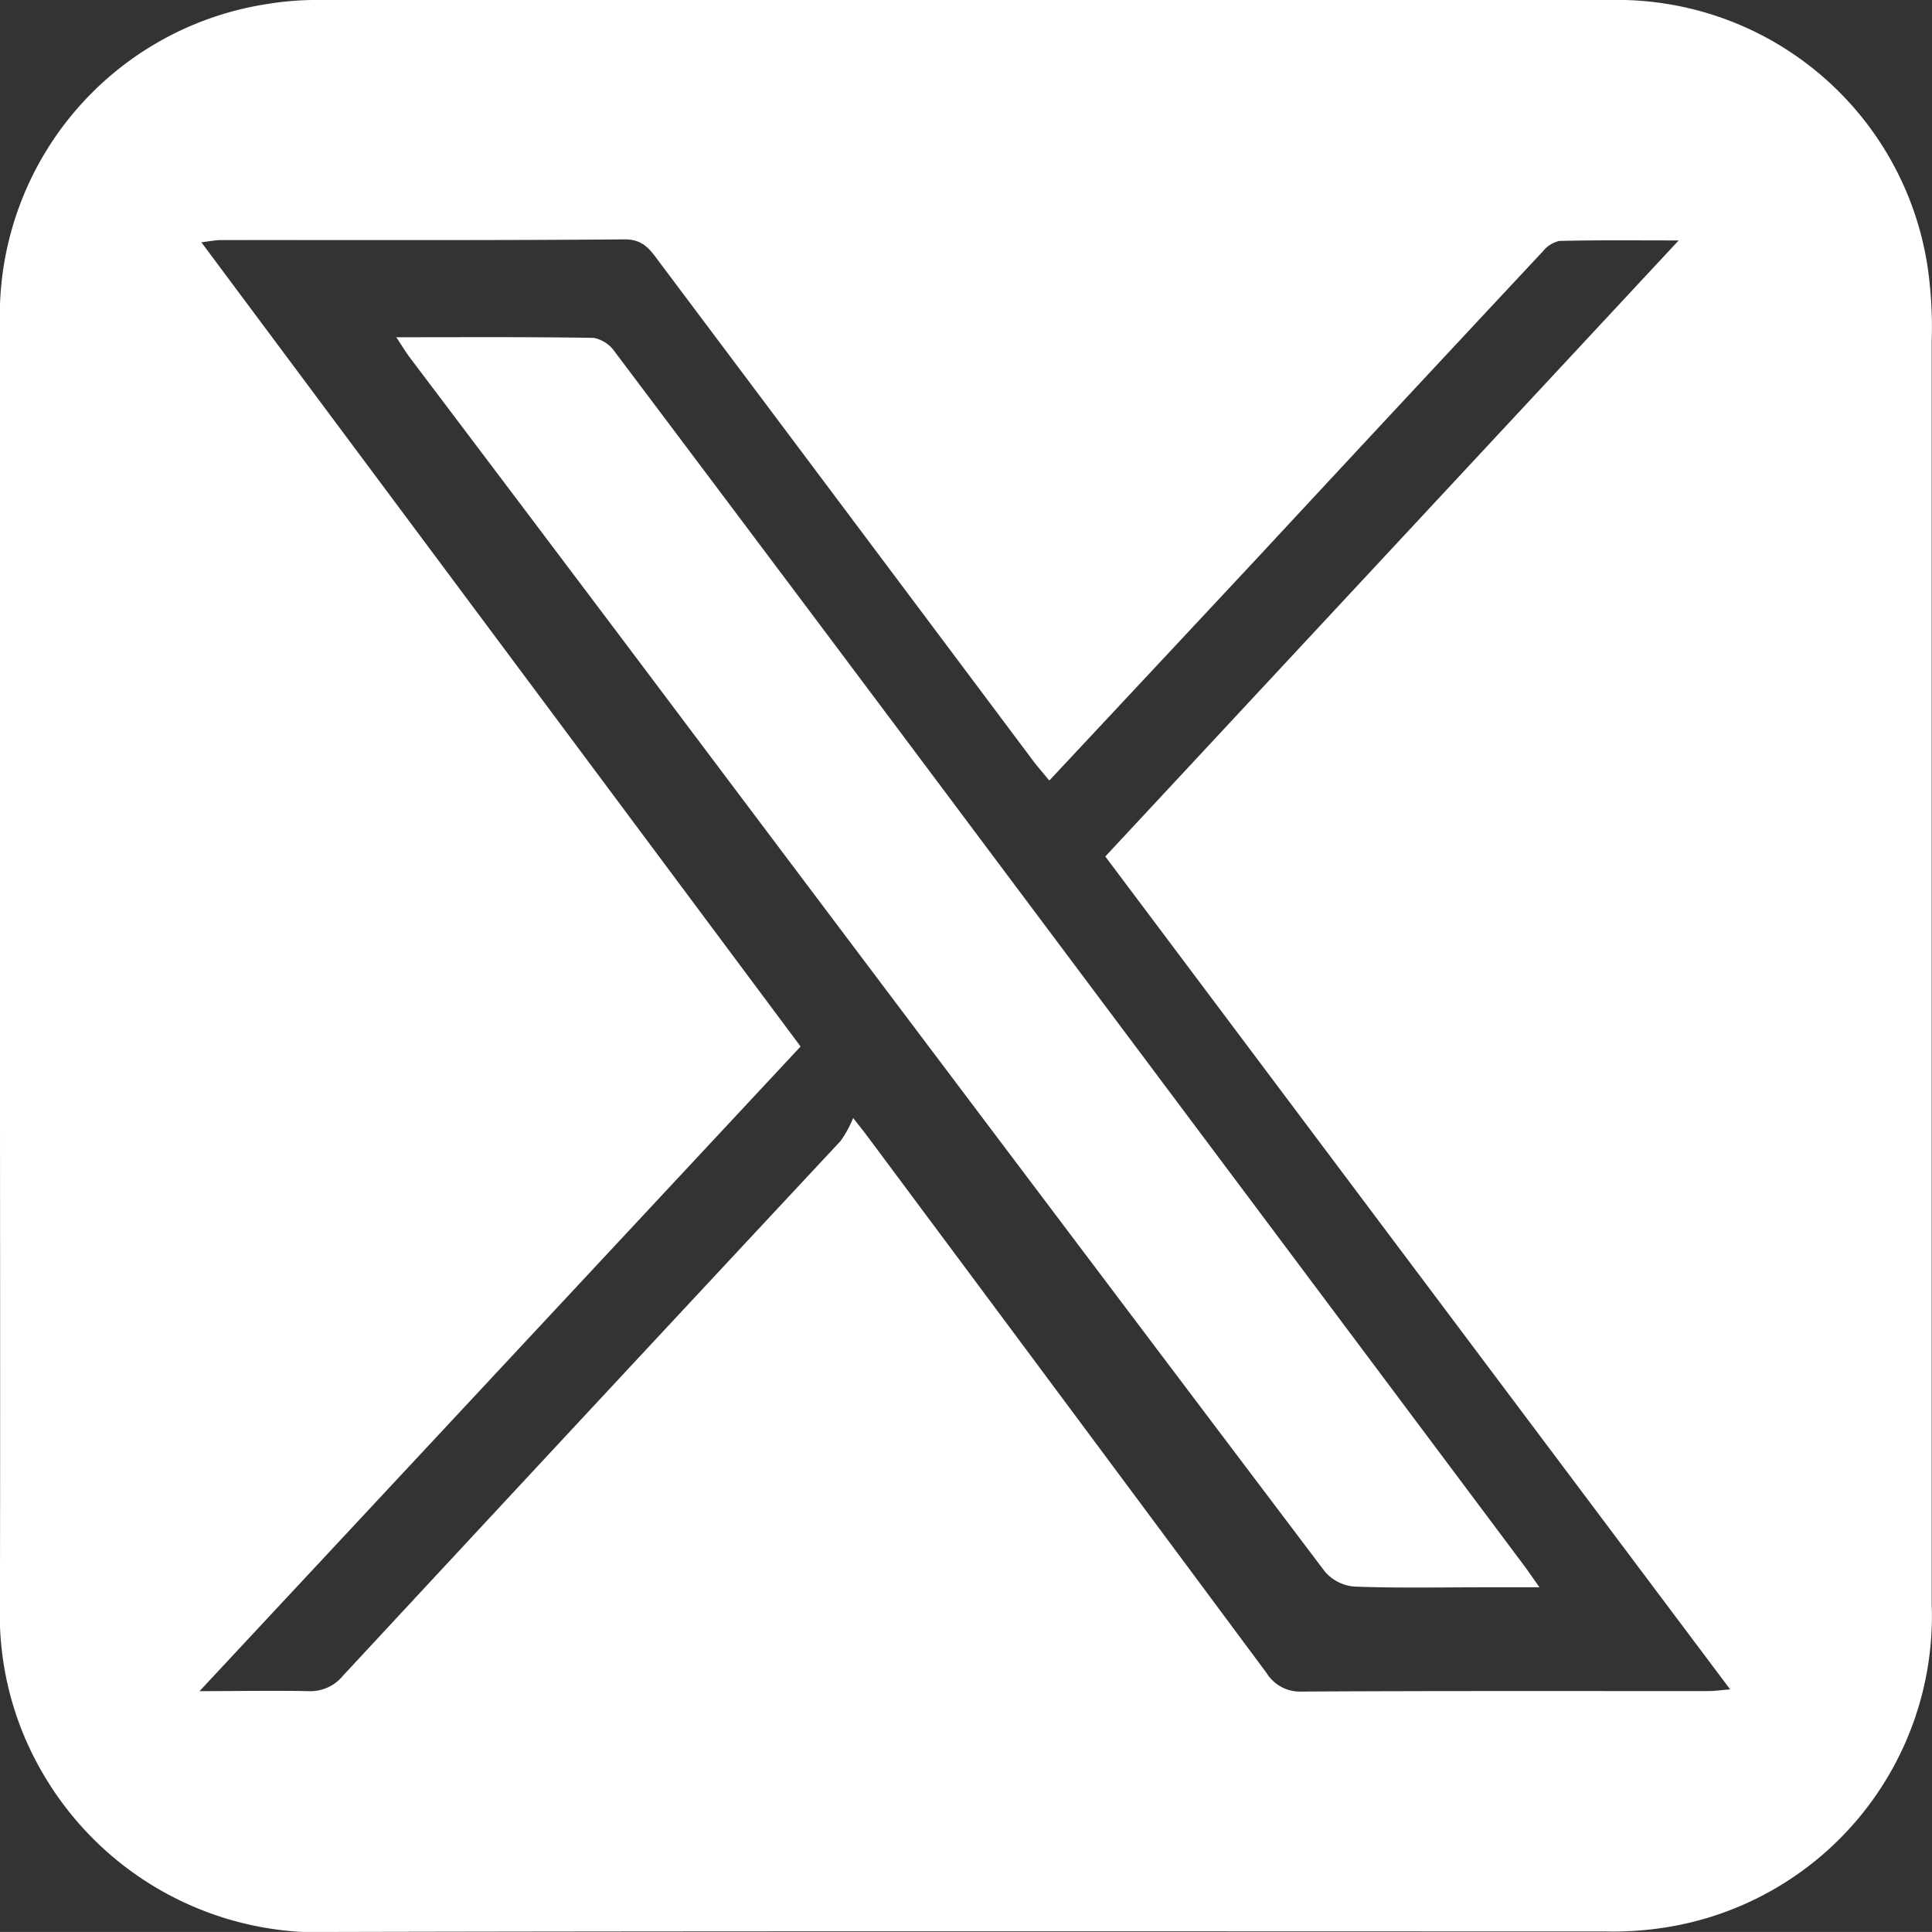 <svg id="グループ_64" data-name="グループ 64" xmlns="http://www.w3.org/2000/svg" xmlns:xlink="http://www.w3.org/1999/xlink" width="27.441" height="27.44" viewBox="0 0 27.441 27.44">
  <rect x="0" y="0" width="27.441" height="27.44" fill="#333333" stroke="none"/>
  <defs>
    <clipPath id="clip-path">
      <rect id="長方形_48" data-name="長方形 48" width="27.441" height="27.44" fill="#fff"/>
    </clipPath>
  </defs>
  <g id="グループ_30" data-name="グループ 30" clip-path="url(#clip-path)">
    <path id="パス_107" data-name="パス 107" d="M0,13.716q0-4.555,0-9.11A4.475,4.475,0,0,1,3.771.061,4.3,4.3,0,0,1,4.545,0Q13.7,0,22.863,0a4.461,4.461,0,0,1,4.518,3.8,6,6,0,0,1,.057,1.034q0,8.981,0,17.961a4.477,4.477,0,0,1-3.8,4.584,4.784,4.784,0,0,1-.839.054c-6.009,0-12.017-.007-18.026.007A4.54,4.54,0,0,1,.654,25.263,4.463,4.463,0,0,1,0,22.794c.007-3.026,0-6.052,0-9.078m14.9-2.635c-.09-.11-.161-.19-.225-.275Q12.02,7.26,9.359,3.713C9.24,3.554,9.142,3.4,8.878,3.4c-1.913.016-3.826.008-5.739.01-.079,0-.157.017-.278.031l8.511,11.423L2.835,24.02c.575,0,1.059-.01,1.541,0a.6.6,0,0,0,.5-.223Q8.4,20,11.94,16.206a1.6,1.6,0,0,0,.179-.327c.119.153.146.186.172.22q2.854,3.831,5.7,7.664a.558.558,0,0,0,.5.263c1.924-.011,3.848-.006,5.771-.007.089,0,.178-.013.313-.024L15.7,12.165l8.144-8.75c-.622,0-1.158-.006-1.693.007a.407.407,0,0,0-.234.146Q19.905,5.721,17.9,7.881c-.987,1.058-1.976,2.115-2.99,3.2" transform="translate(-0.001 0)" fill="#fff"/>
    <path id="パス_108" data-name="パス 108" d="M112.856,96.114c.98,0,1.9-.006,2.811.009a.479.479,0,0,1,.3.2q2.628,3.492,5.245,6.992,3.831,5.117,7.661,10.236c.063.084.122.172.226.318h-.778c-.616,0-1.232.013-1.847-.01a.619.619,0,0,1-.42-.209q-4.869-6.443-9.721-12.9-1.635-2.172-3.274-4.341c-.058-.077-.108-.159-.2-.3" transform="translate(-107.233 -91.324)" fill="#fff"/>
  </g>
</svg>
